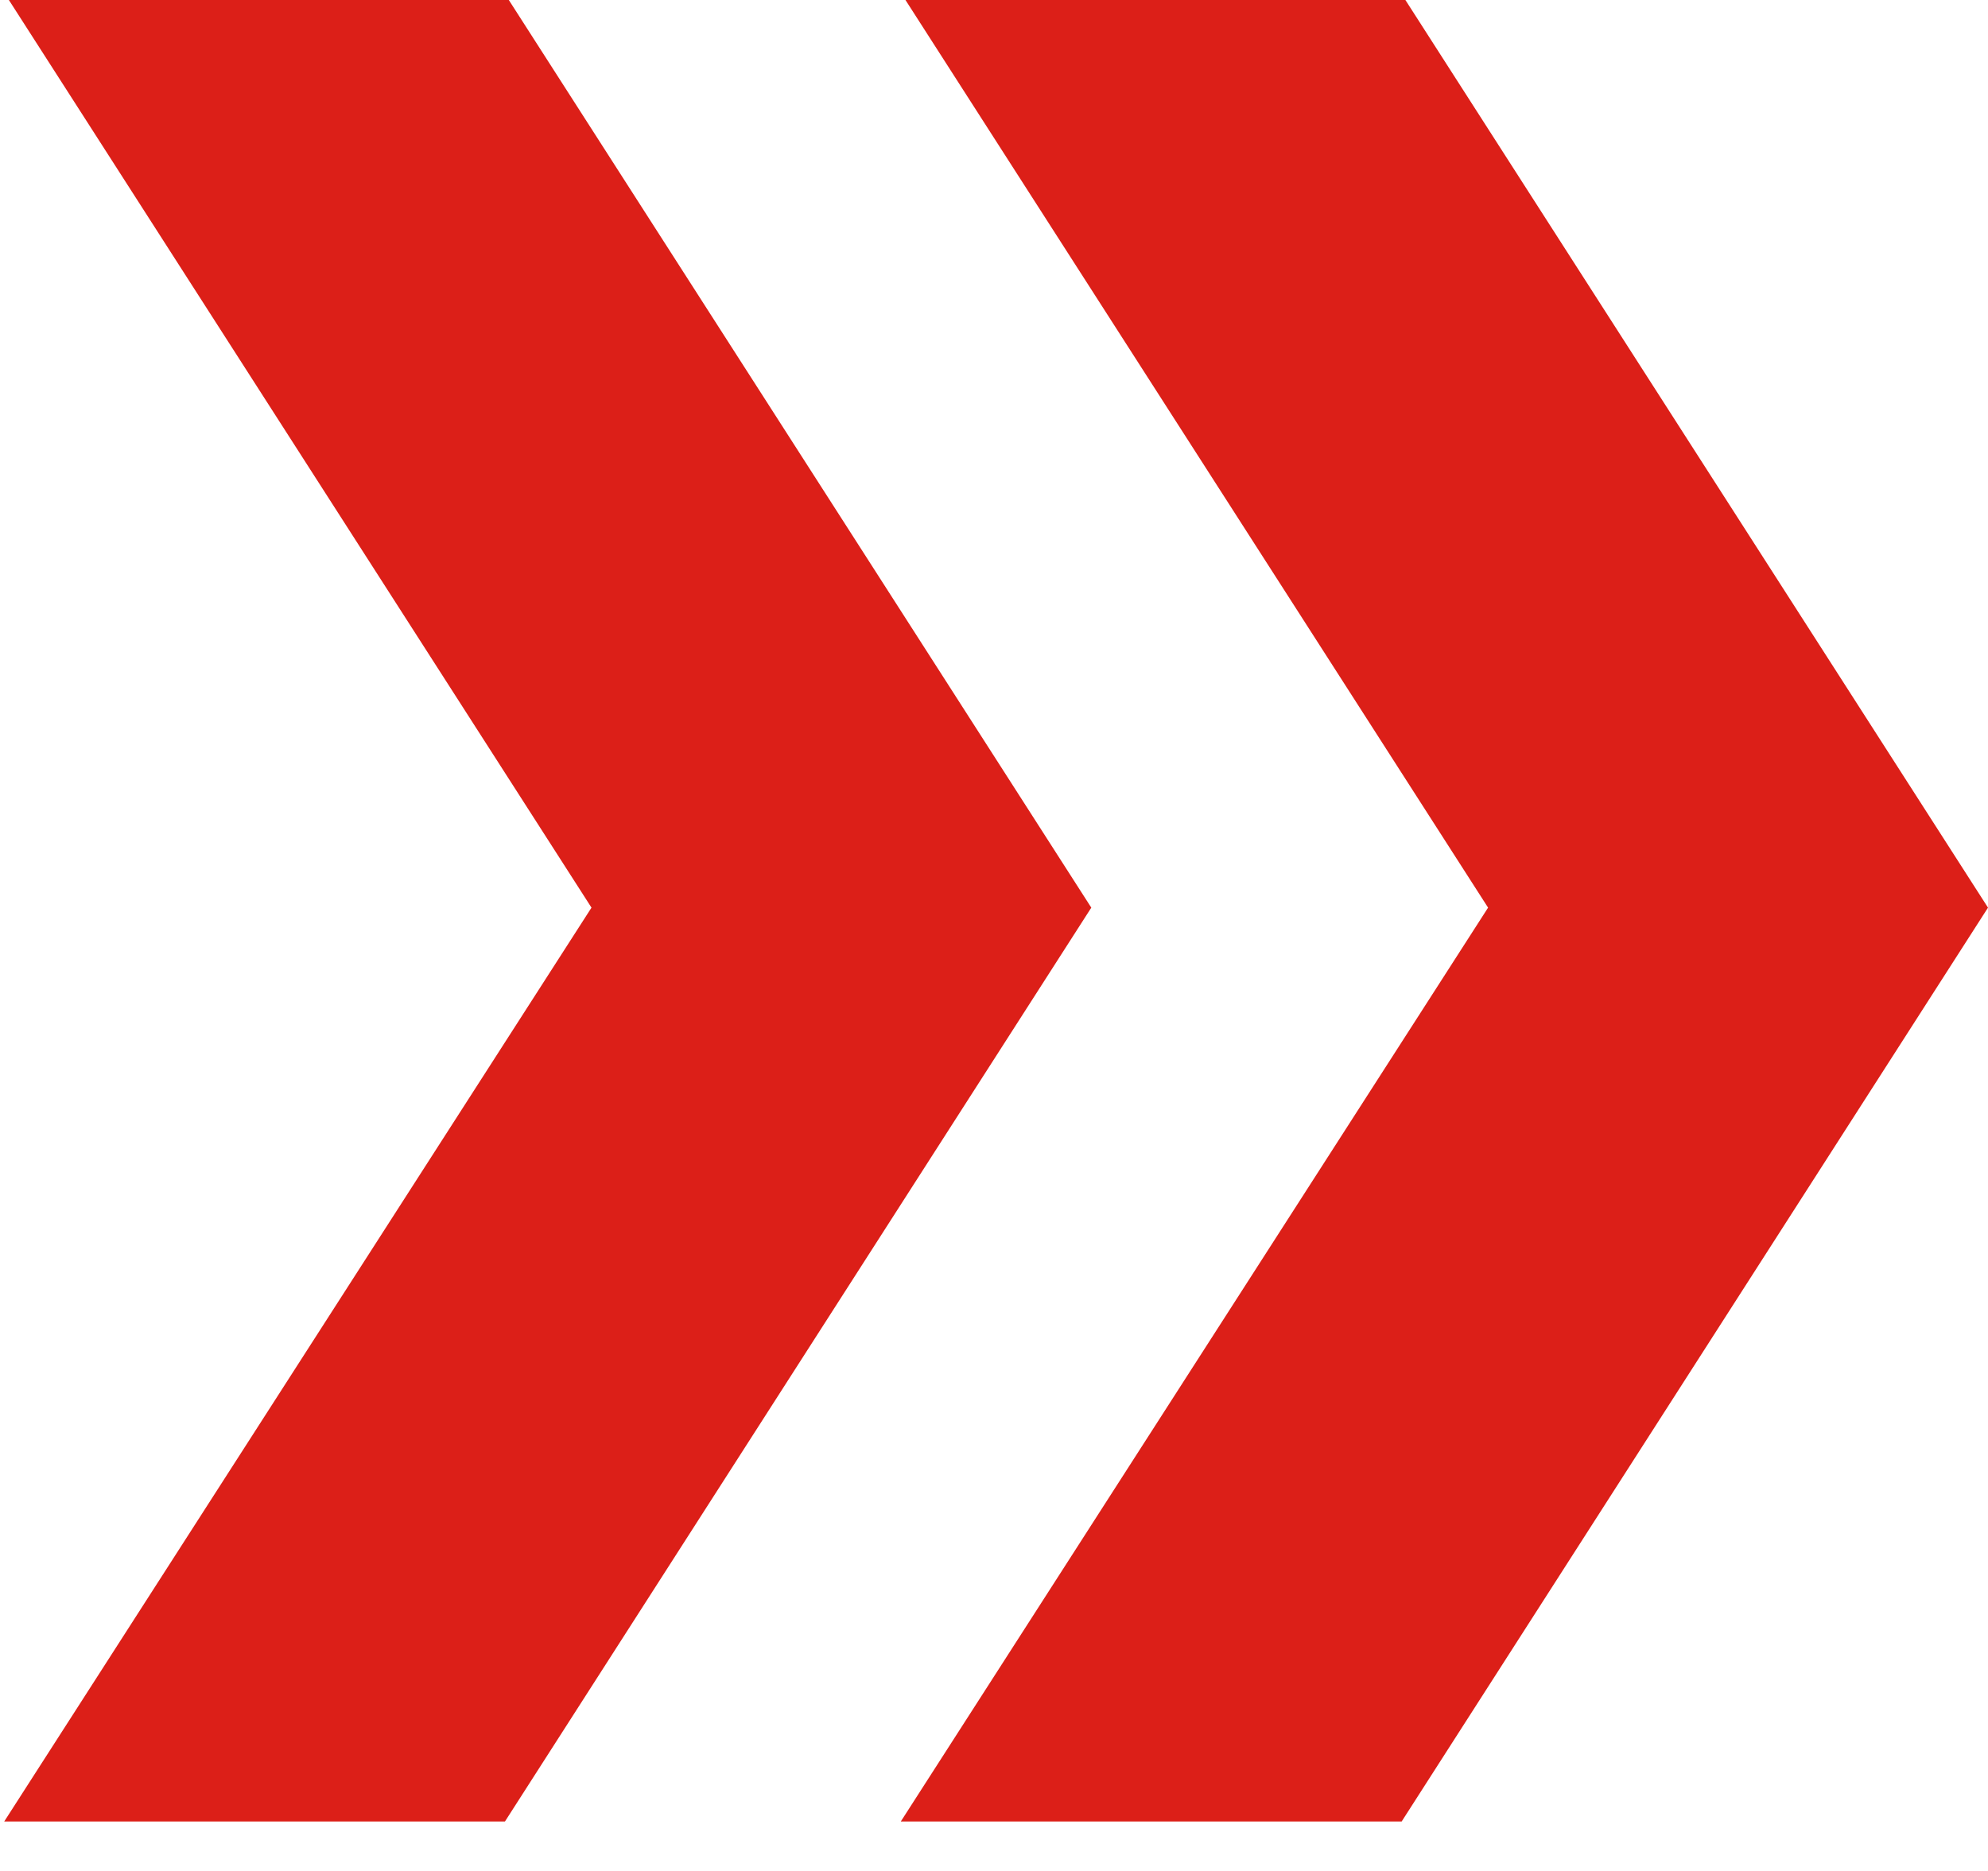 <svg width="17" height="16" viewBox="0 0 17 16" fill="none" xmlns="http://www.w3.org/2000/svg">
<path d="M7.743 8.09258e-07L12.725 7.762L7.703 15.577L11.986 15.577L17 7.762L12.018 4.35577e-07L7.743 8.09258e-07ZM0.076 1.47953e-06L5.058 7.762L0.036 15.577L4.318 15.577L9.332 7.762L4.351 1.10585e-06L0.076 1.47953e-06Z" fill="#DC1F18"/>
</svg>
